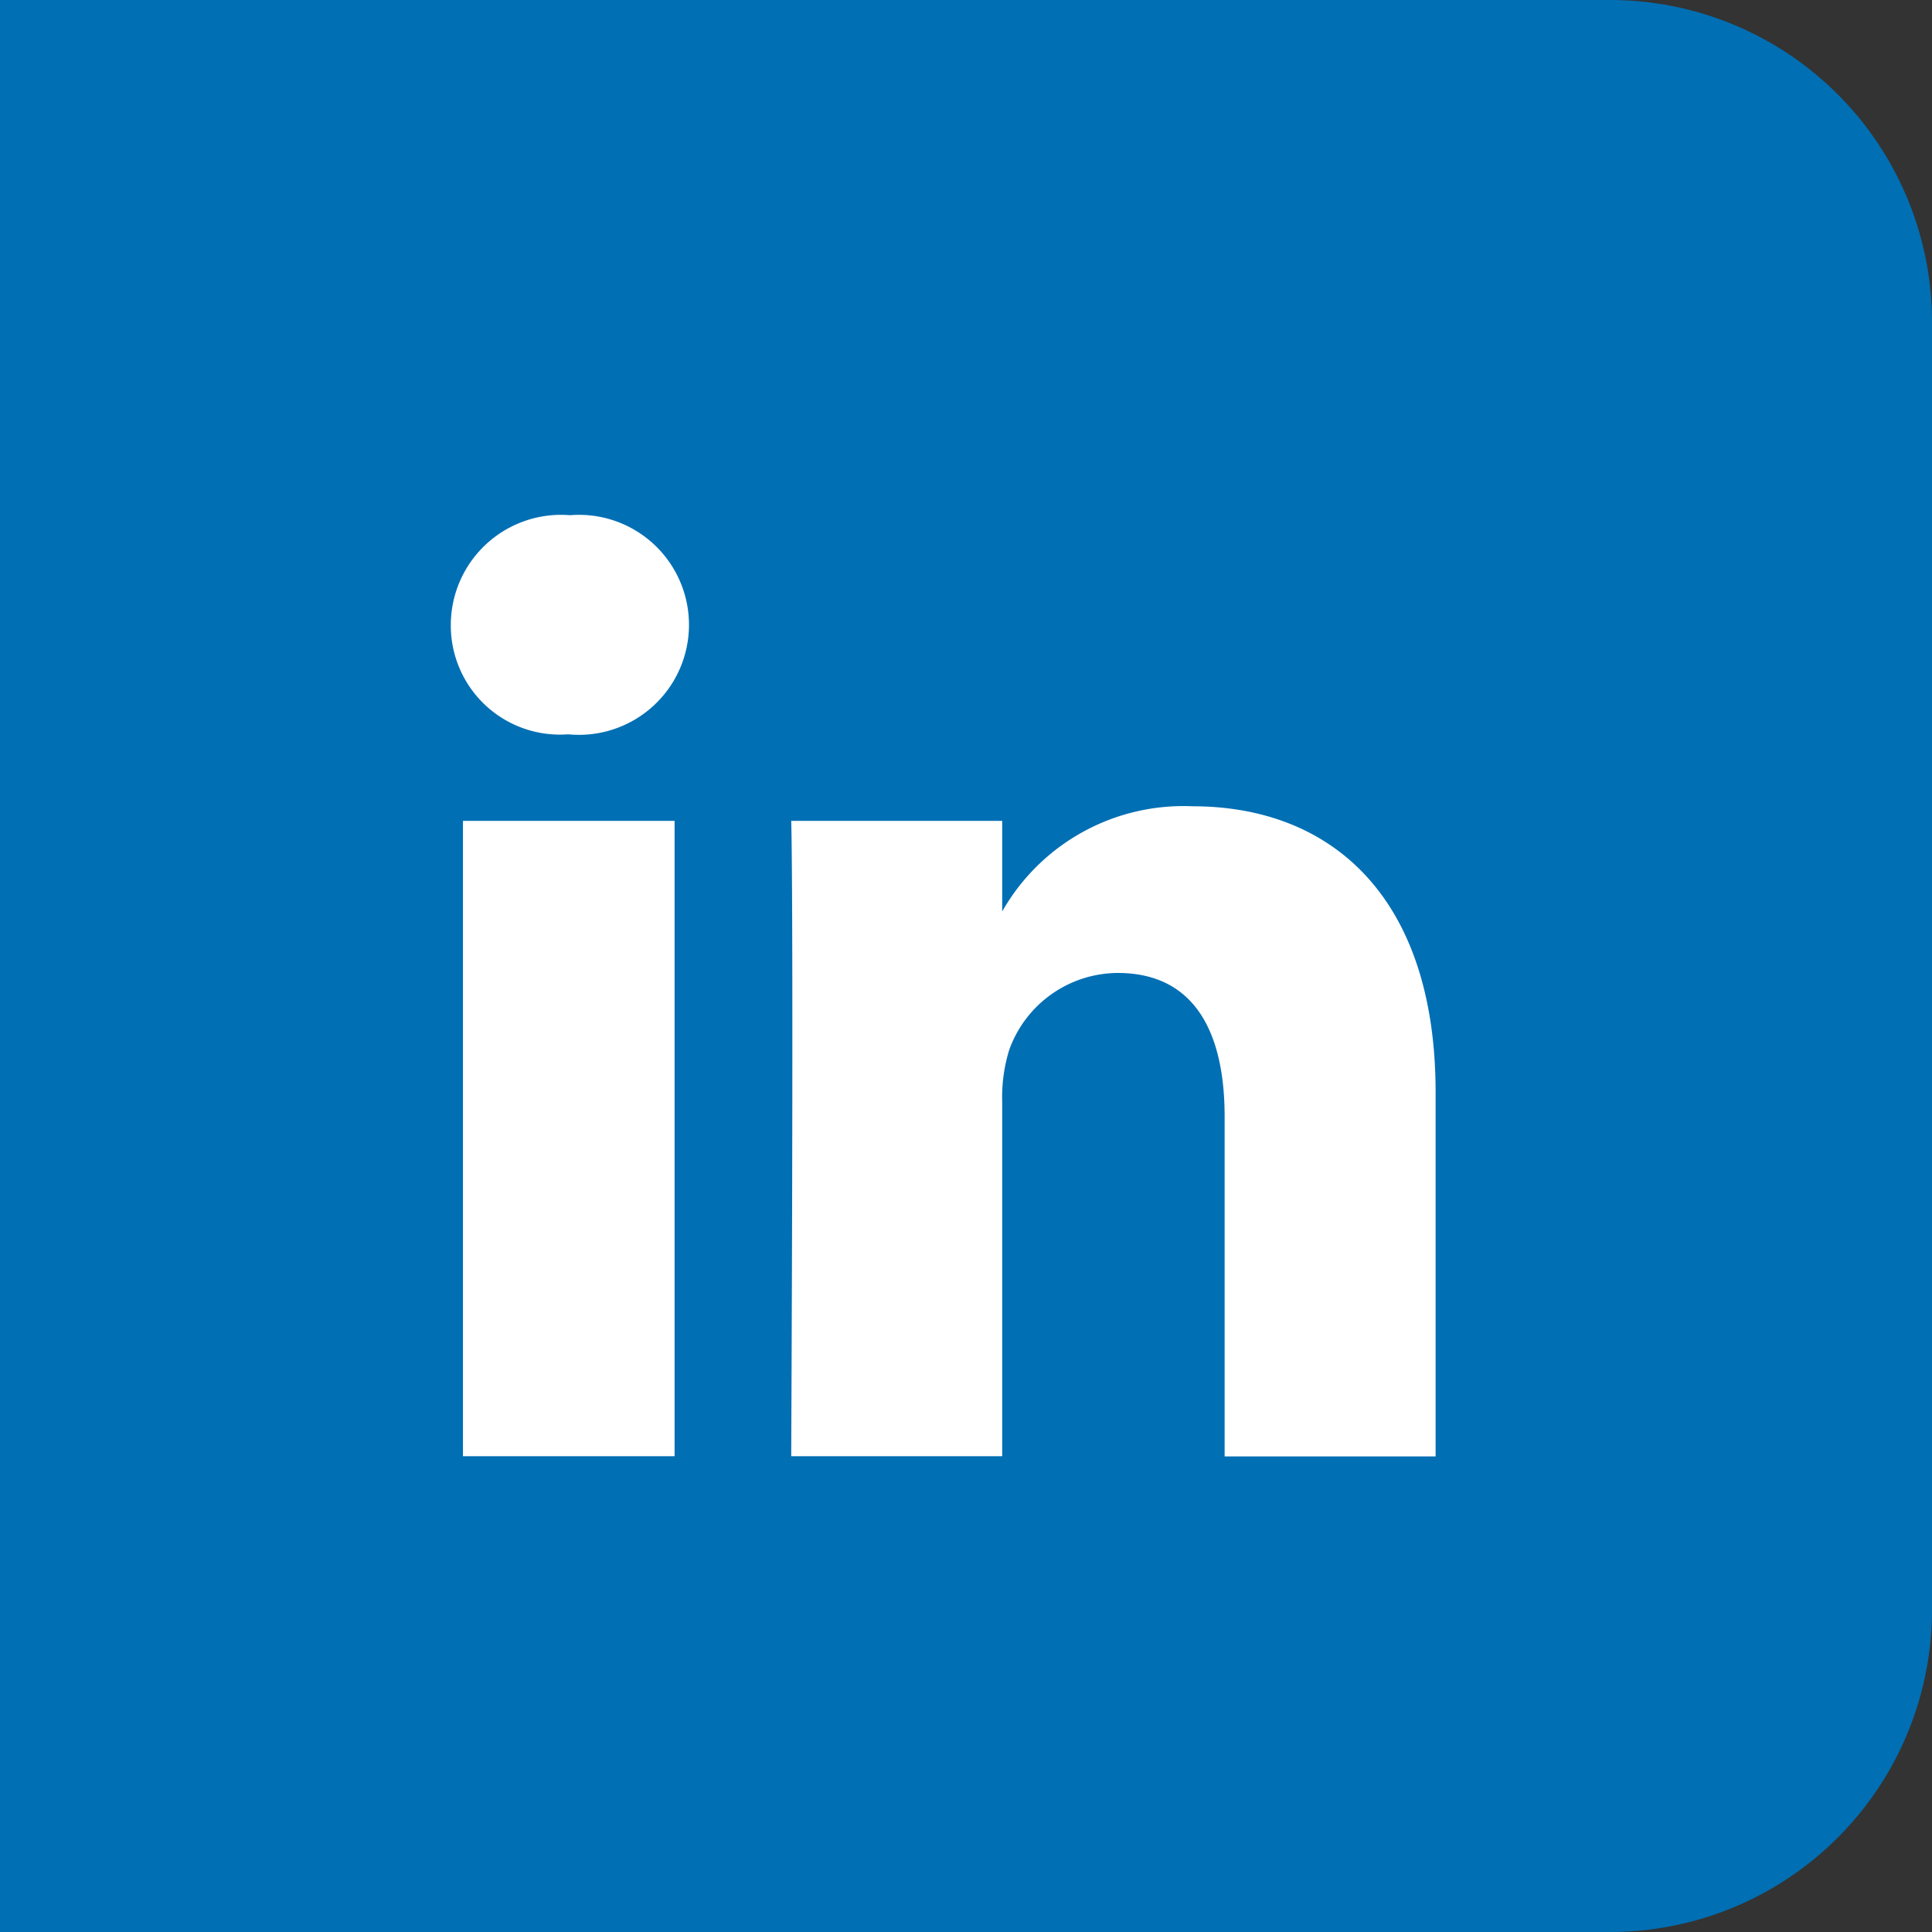 <svg xmlns="http://www.w3.org/2000/svg" width="30" height="30" viewBox="0 0 30 30">
  <rect x="0" y="0" width="30" height="30" fill="#333333" stroke="none"/>
  <g id="Group_164" data-name="Group 164" transform="translate(0 -449)">
    <path id="Rectangle_730" data-name="Rectangle 730" d="M0,0H25a5,5,0,0,1,5,5V25a5,5,0,0,1-5,5H0a0,0,0,0,1,0,0V0A0,0,0,0,1,0,0Z" transform="translate(0 449)" fill="#006fb4"/>
    <path id="linkedin" d="M.689,5.6H3.975v9.866H.689V5.6ZM2.352.854A1.712,1.712,0,0,0,.5,2.557a1.694,1.694,0,0,0,1.812,1.7h.02A1.708,1.708,0,1,0,2.352.854Zm9.666,4.52A3.238,3.238,0,0,0,9.062,7.007V5.6H5.786s.04.926,0,9.866H9.062V9.963a2.5,2.5,0,0,1,.109-.806,1.8,1.8,0,0,1,1.684-1.195c1.183,0,1.661.906,1.661,2.23v5.277h3.276V9.814C15.792,6.787,14.179,5.374,12.019,5.374Z" transform="translate(6.5 456.146)" fill="#fff"/>
  </g>
</svg>
